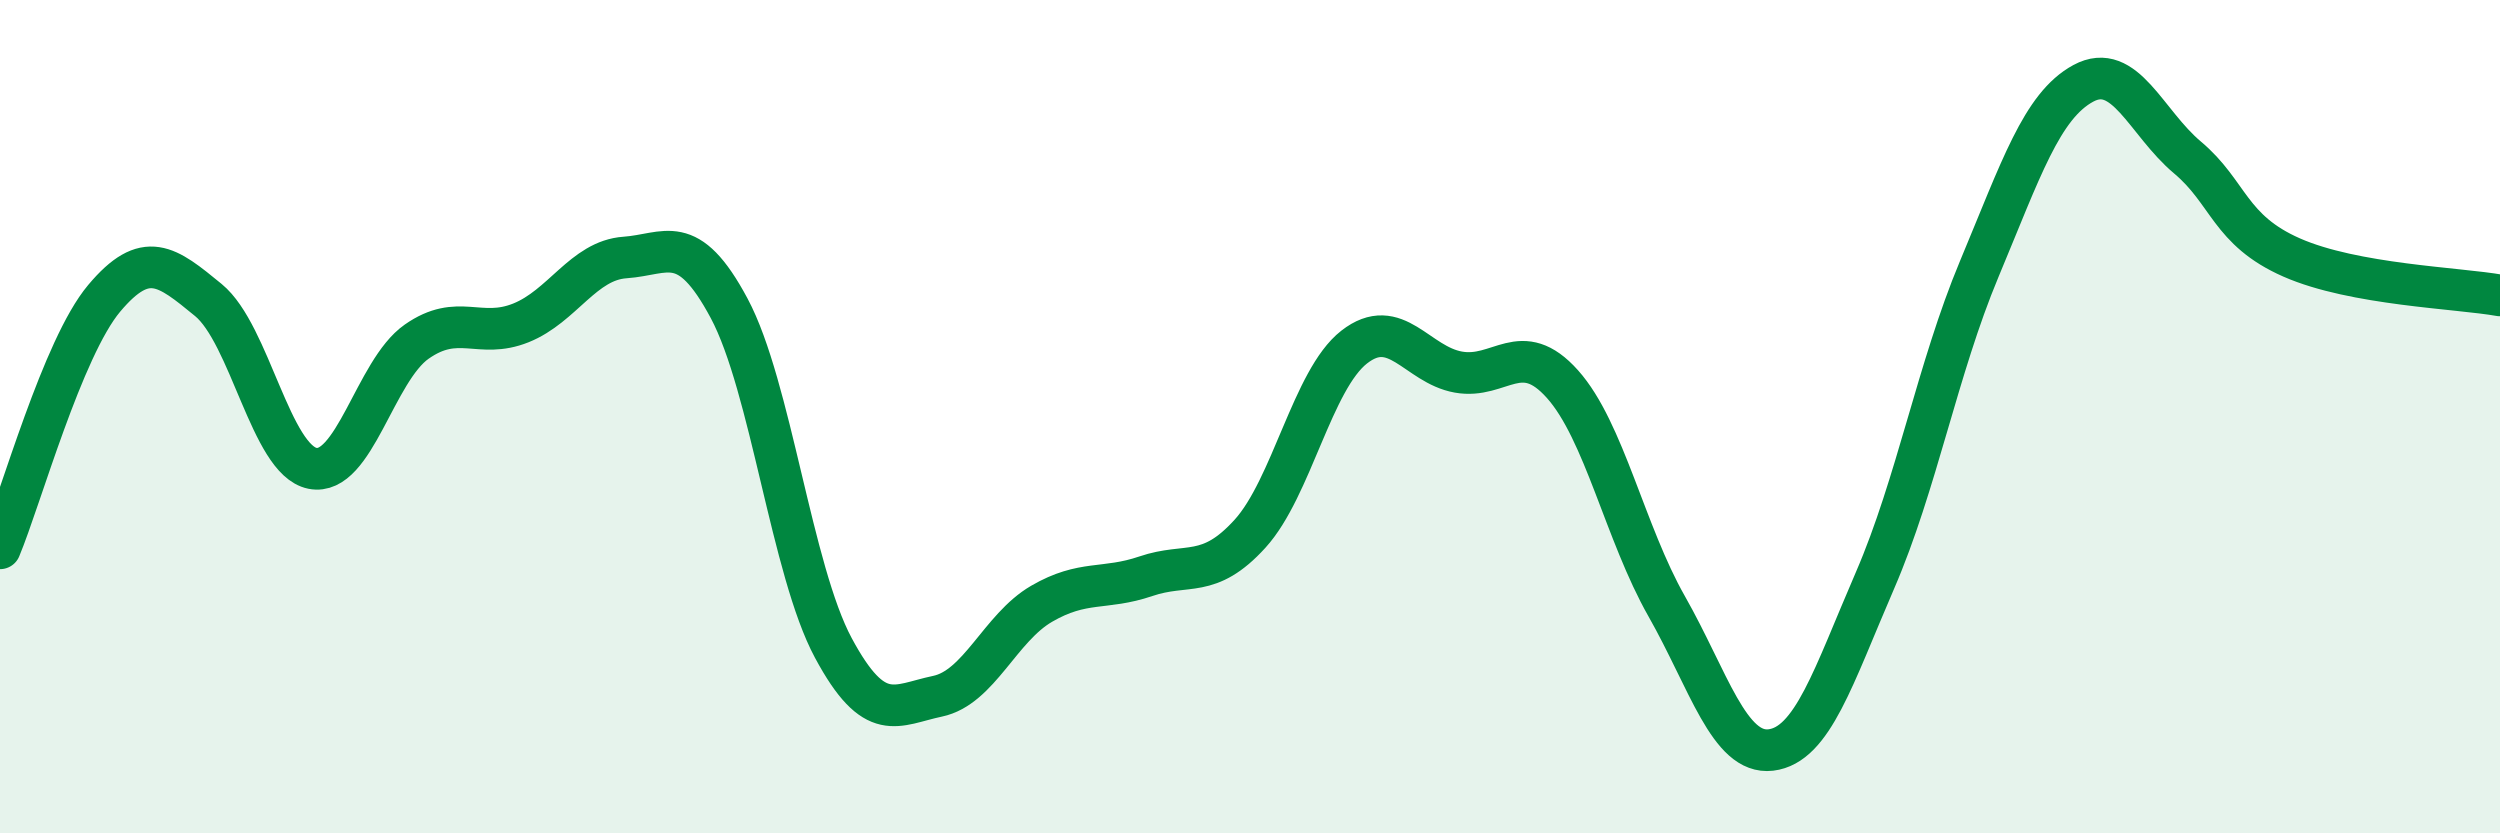 
    <svg width="60" height="20" viewBox="0 0 60 20" xmlns="http://www.w3.org/2000/svg">
      <path
        d="M 0,13.16 C 0.5,11.96 1.5,8.35 2.5,7.16 C 3.5,5.97 4,6.38 5,7.2 C 6,8.02 6.5,11.04 7.5,11.24 C 8.5,11.44 9,8.9 10,8.2 C 11,7.5 11.5,8.15 12.5,7.75 C 13.5,7.35 14,6.25 15,6.18 C 16,6.11 16.5,5.53 17.5,7.4 C 18.5,9.27 19,13.69 20,15.55 C 21,17.41 21.5,16.92 22.5,16.71 C 23.5,16.5 24,15.07 25,14.49 C 26,13.91 26.5,14.17 27.5,13.83 C 28.5,13.49 29,13.91 30,12.81 C 31,11.71 31.5,9.11 32.5,8.33 C 33.5,7.55 34,8.75 35,8.93 C 36,9.11 36.5,8.1 37.5,9.22 C 38.5,10.34 39,12.79 40,14.55 C 41,16.31 41.5,18.12 42.5,18 C 43.5,17.88 44,16.24 45,13.93 C 46,11.62 46.5,8.85 47.5,6.46 C 48.5,4.07 49,2.54 50,2 C 51,1.46 51.5,2.94 52.5,3.78 C 53.5,4.62 53.5,5.52 55,6.18 C 56.5,6.84 59,6.91 60,7.09L60 20L0 20Z"
        fill="#008740"
        opacity="0.1"
        stroke-linecap="round"
        stroke-linejoin="round"
      />
      <path
        d="M 0,13.16 C 0.5,11.96 1.5,8.35 2.5,7.16 C 3.5,5.97 4,6.38 5,7.2 C 6,8.02 6.5,11.04 7.5,11.24 C 8.5,11.44 9,8.9 10,8.2 C 11,7.5 11.5,8.15 12.5,7.75 C 13.5,7.35 14,6.25 15,6.18 C 16,6.11 16.5,5.53 17.5,7.4 C 18.5,9.27 19,13.69 20,15.55 C 21,17.41 21.5,16.92 22.5,16.71 C 23.5,16.5 24,15.07 25,14.49 C 26,13.91 26.5,14.17 27.5,13.83 C 28.5,13.49 29,13.91 30,12.81 C 31,11.71 31.5,9.11 32.5,8.33 C 33.5,7.55 34,8.75 35,8.93 C 36,9.11 36.5,8.1 37.5,9.22 C 38.5,10.34 39,12.79 40,14.55 C 41,16.31 41.5,18.12 42.5,18 C 43.5,17.88 44,16.24 45,13.93 C 46,11.62 46.5,8.85 47.5,6.46 C 48.5,4.07 49,2.54 50,2 C 51,1.46 51.5,2.94 52.5,3.78 C 53.5,4.62 53.5,5.52 55,6.18 C 56.5,6.84 59,6.91 60,7.09"
        stroke="#008740"
        stroke-width="1"
        fill="none"
        stroke-linecap="round"
        stroke-linejoin="round"
      />
    </svg>
  